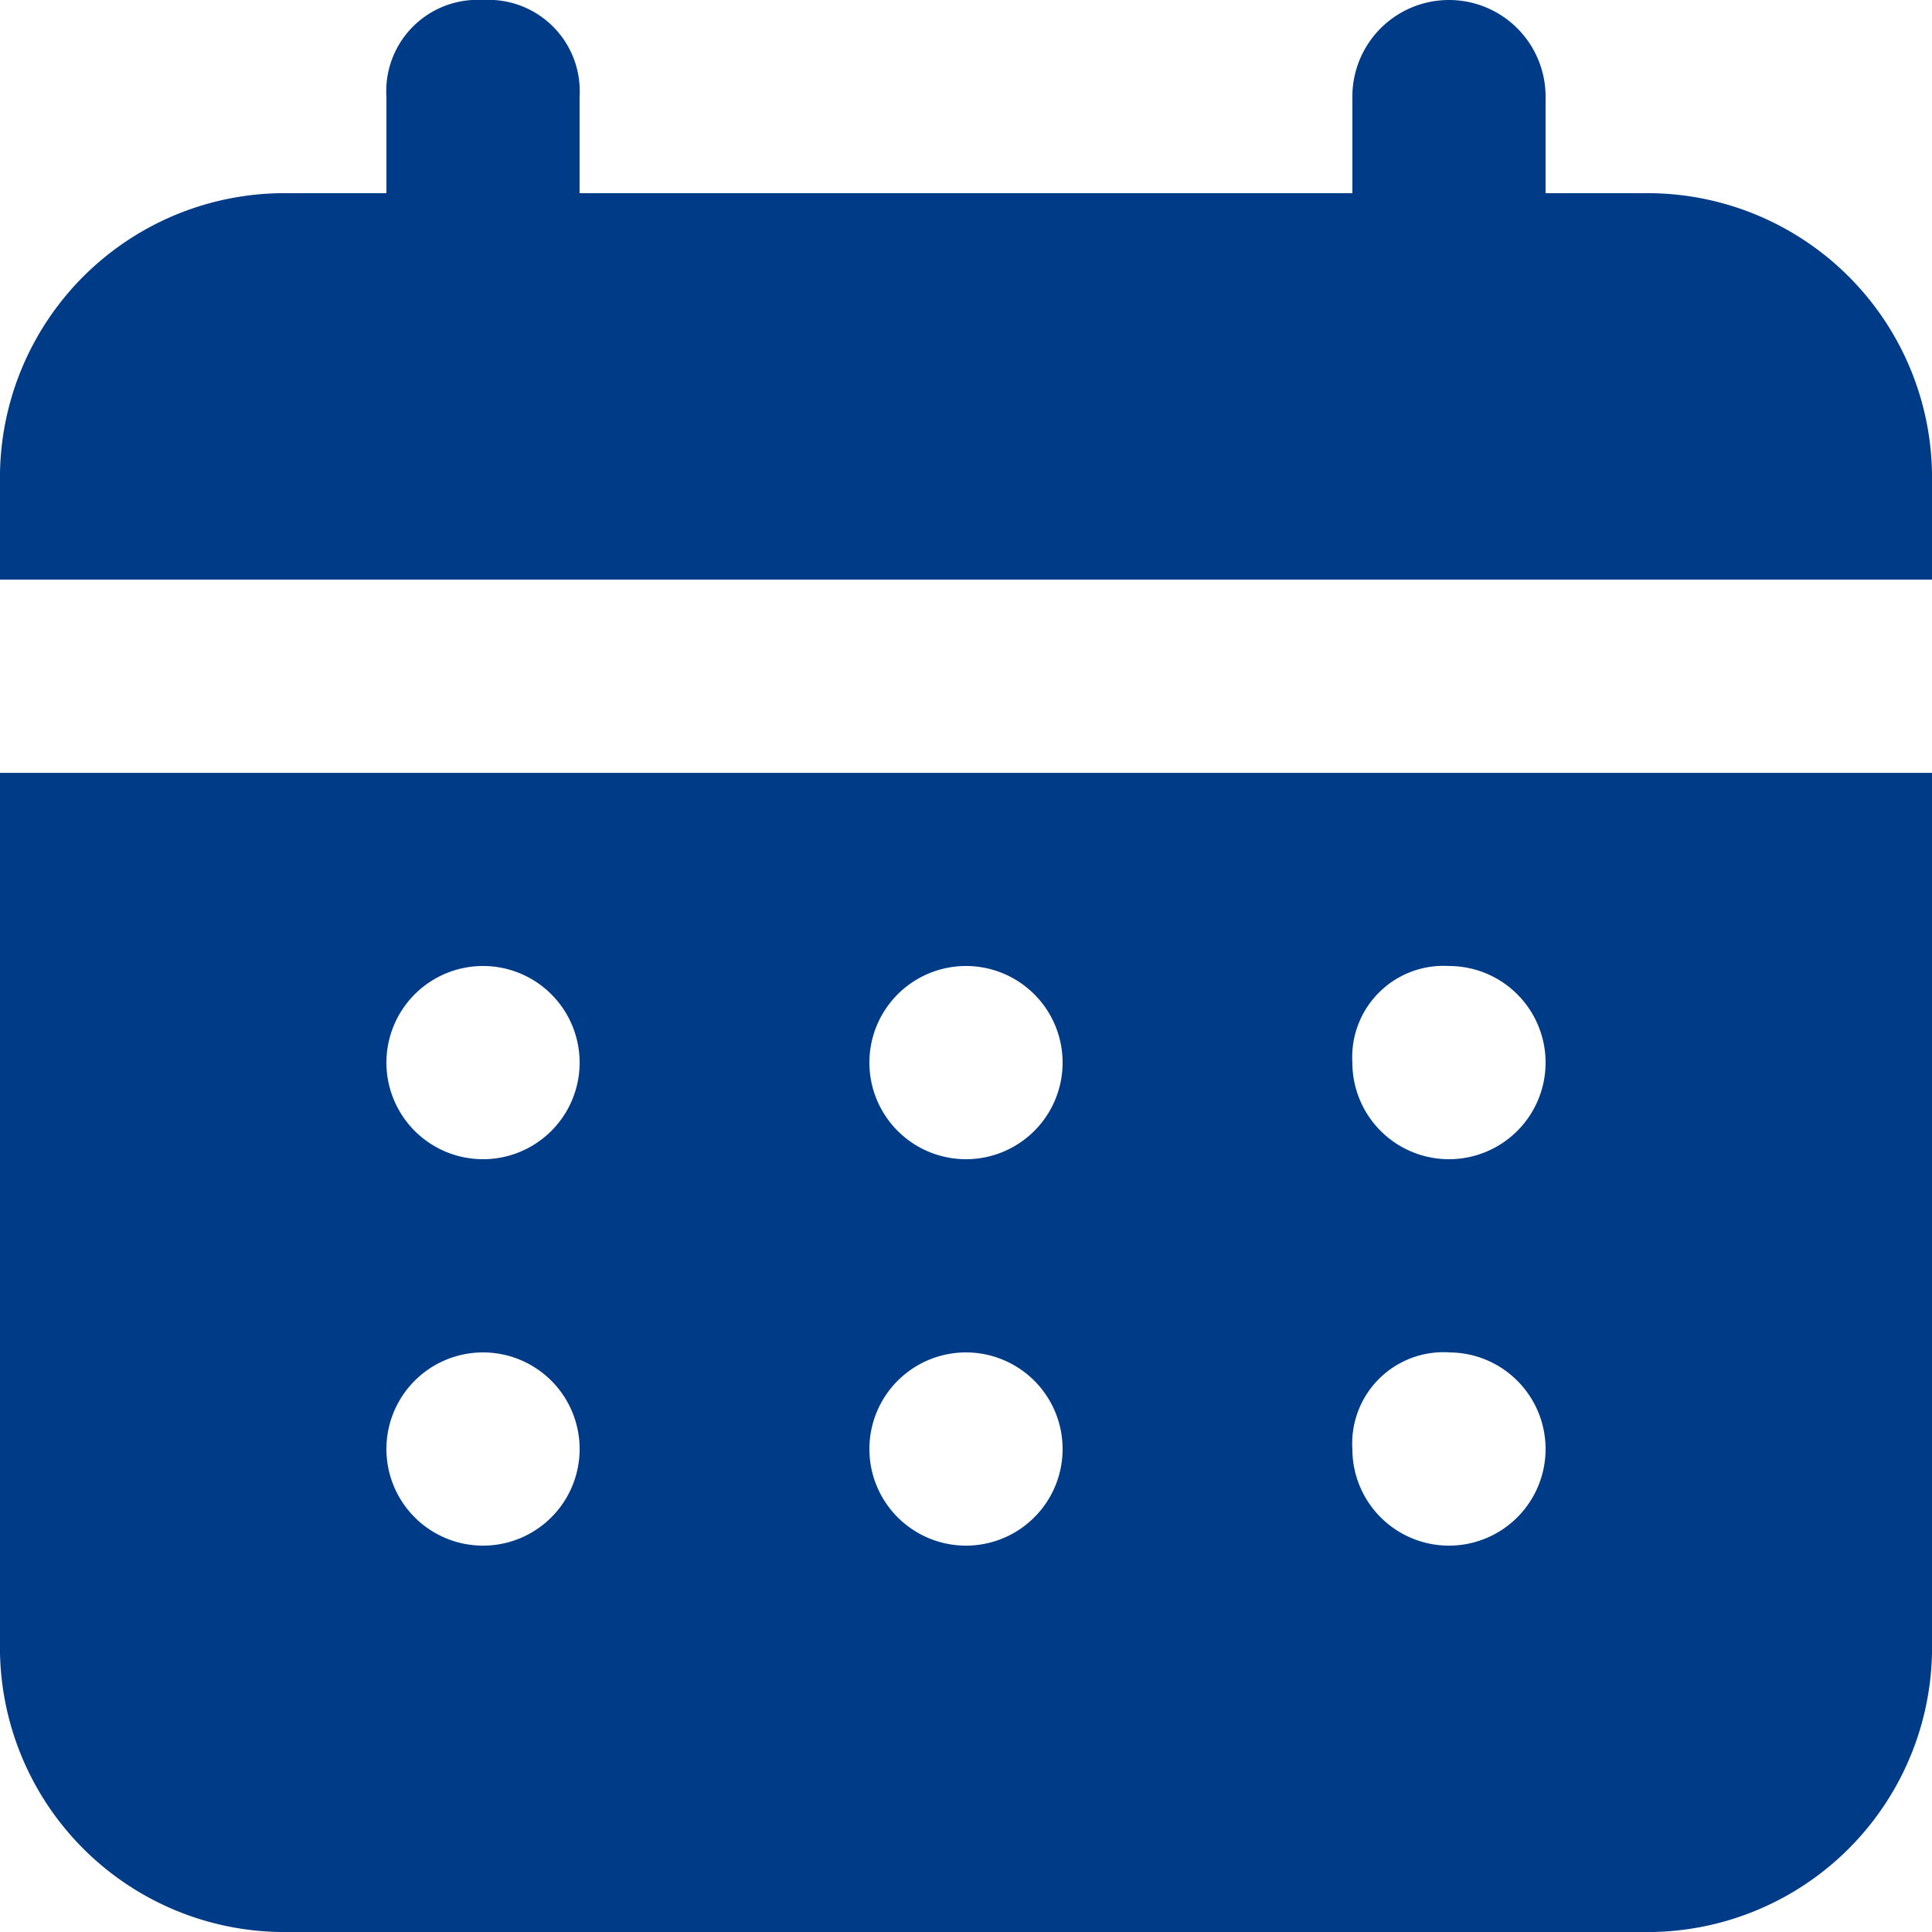 <svg xmlns="http://www.w3.org/2000/svg" width="35.558" height="35.558" viewBox="0 0 35.558 35.558"><path d="M32.224,5.556H30.446V3.778a1.778,1.778,0,0,0-3.556,0V5.556H12.667V3.778A1.68,1.68,0,0,0,10.889,2,1.68,1.68,0,0,0,9.112,3.778V5.556H7.334A5.238,5.238,0,0,0,2,10.889v1.778H37.558V10.889A5.238,5.238,0,0,0,32.224,5.556ZM2,32.224a5.238,5.238,0,0,0,5.334,5.334h24.89a5.238,5.238,0,0,0,5.334-5.334v-16H2ZM28.668,19.779a1.778,1.778,0,1,1-1.778,1.778A1.68,1.68,0,0,1,28.668,19.779Zm0,7.112a1.778,1.778,0,1,1-1.778,1.778A1.68,1.68,0,0,1,28.668,26.89Zm-8.889-7.112a1.778,1.778,0,0,1,0,3.556,1.778,1.778,0,1,1,0-3.556Zm0,7.112a1.778,1.778,0,0,1,0,3.556,1.778,1.778,0,0,1,0-3.556Zm-8.889-7.112a1.778,1.778,0,1,1,0,3.556,1.778,1.778,0,1,1,0-3.556Zm0,7.112a1.778,1.778,0,0,1,0,3.556,1.778,1.778,0,0,1,0-3.556Z" transform="translate(-2 -2)" fill="#003b87"/></svg>